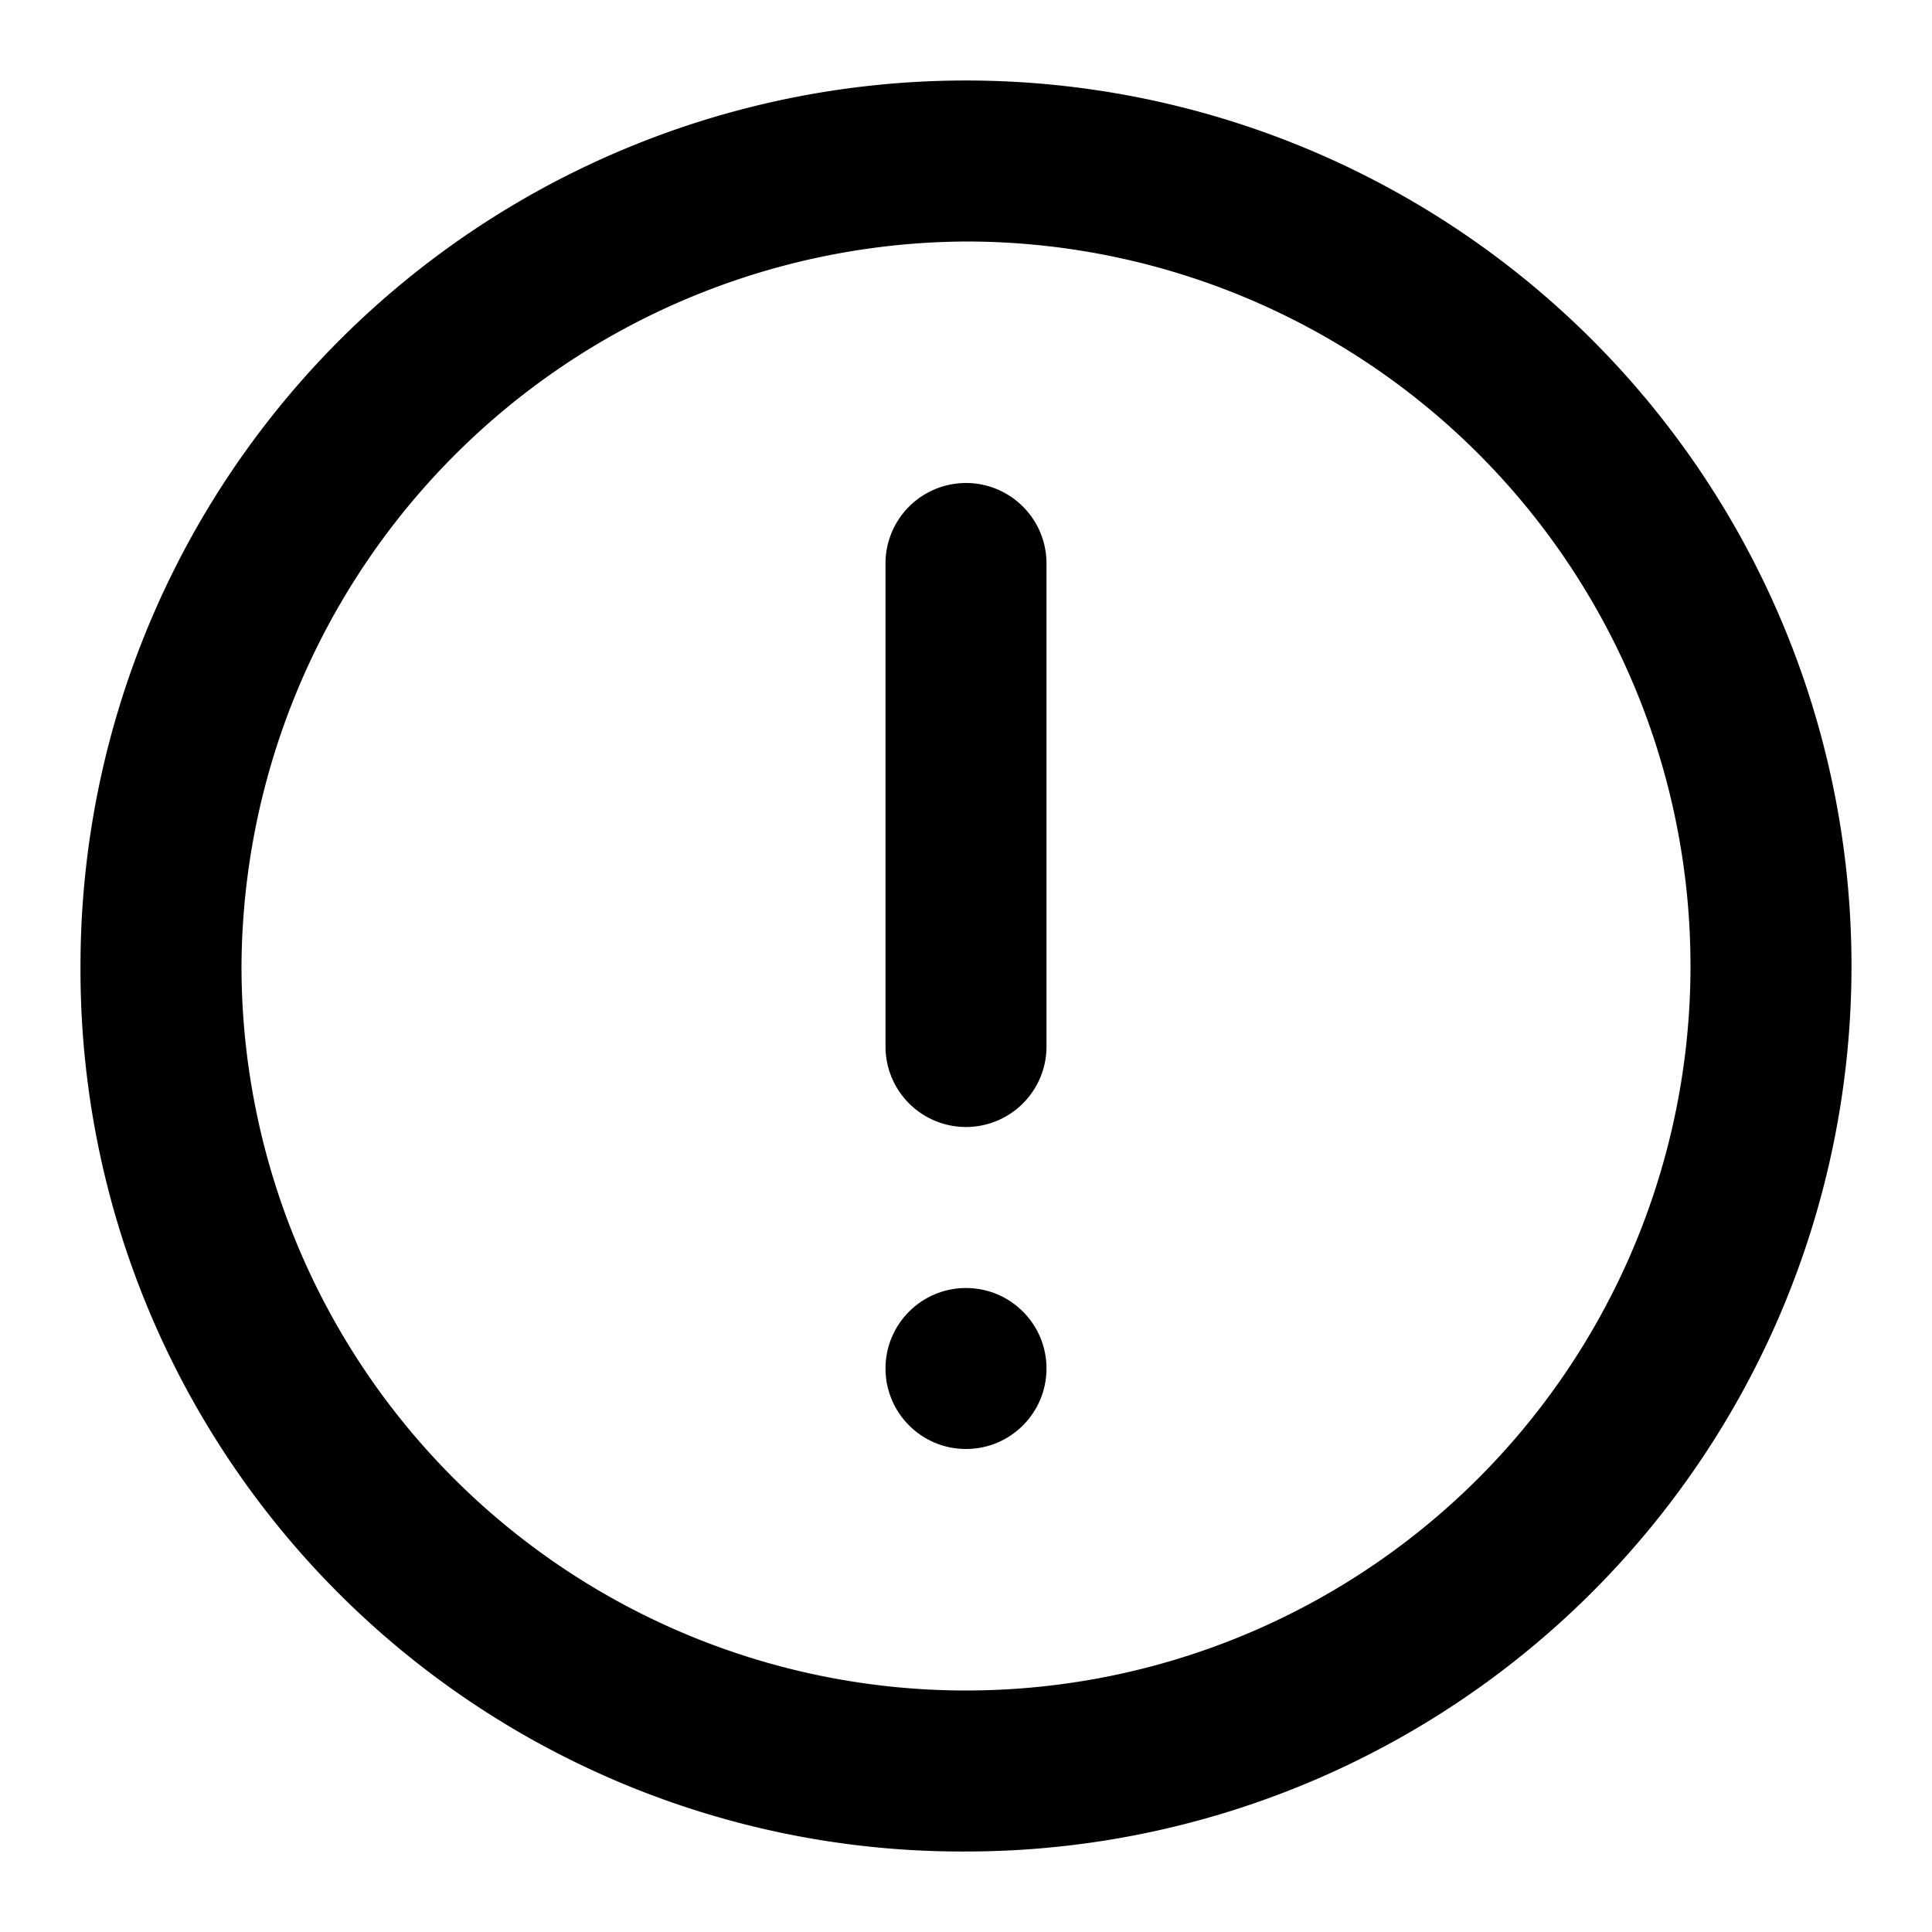 <svg xmlns="http://www.w3.org/2000/svg" viewBox="0 0 48 48" height="800px" width="800px">
  <title>urgent</title>
  <g data-name="Layer 2" id="Layer_2">
    <g data-name="invisible box" id="invisible_box">
      <rect fill="none" height="48" width="48"></rect>
    </g>
    <g data-name="Q3 icons" id="Q3_icons">
      <g>
        <path d="M24,46A22,22,0,1,0,2,24,21.9,21.9,0,0,0,24,46ZM24,6A18,18,0,1,1,6,24,18.1,18.1,0,0,1,24,6Z"></path>
        <path d="M24,28a2,2,0,0,0,2-2V14a2,2,0,0,0-4,0V26A2,2,0,0,0,24,28Z"></path>
        <circle r="2" cy="34" cx="24"></circle>
      </g>
    </g>
  </g>
</svg>
